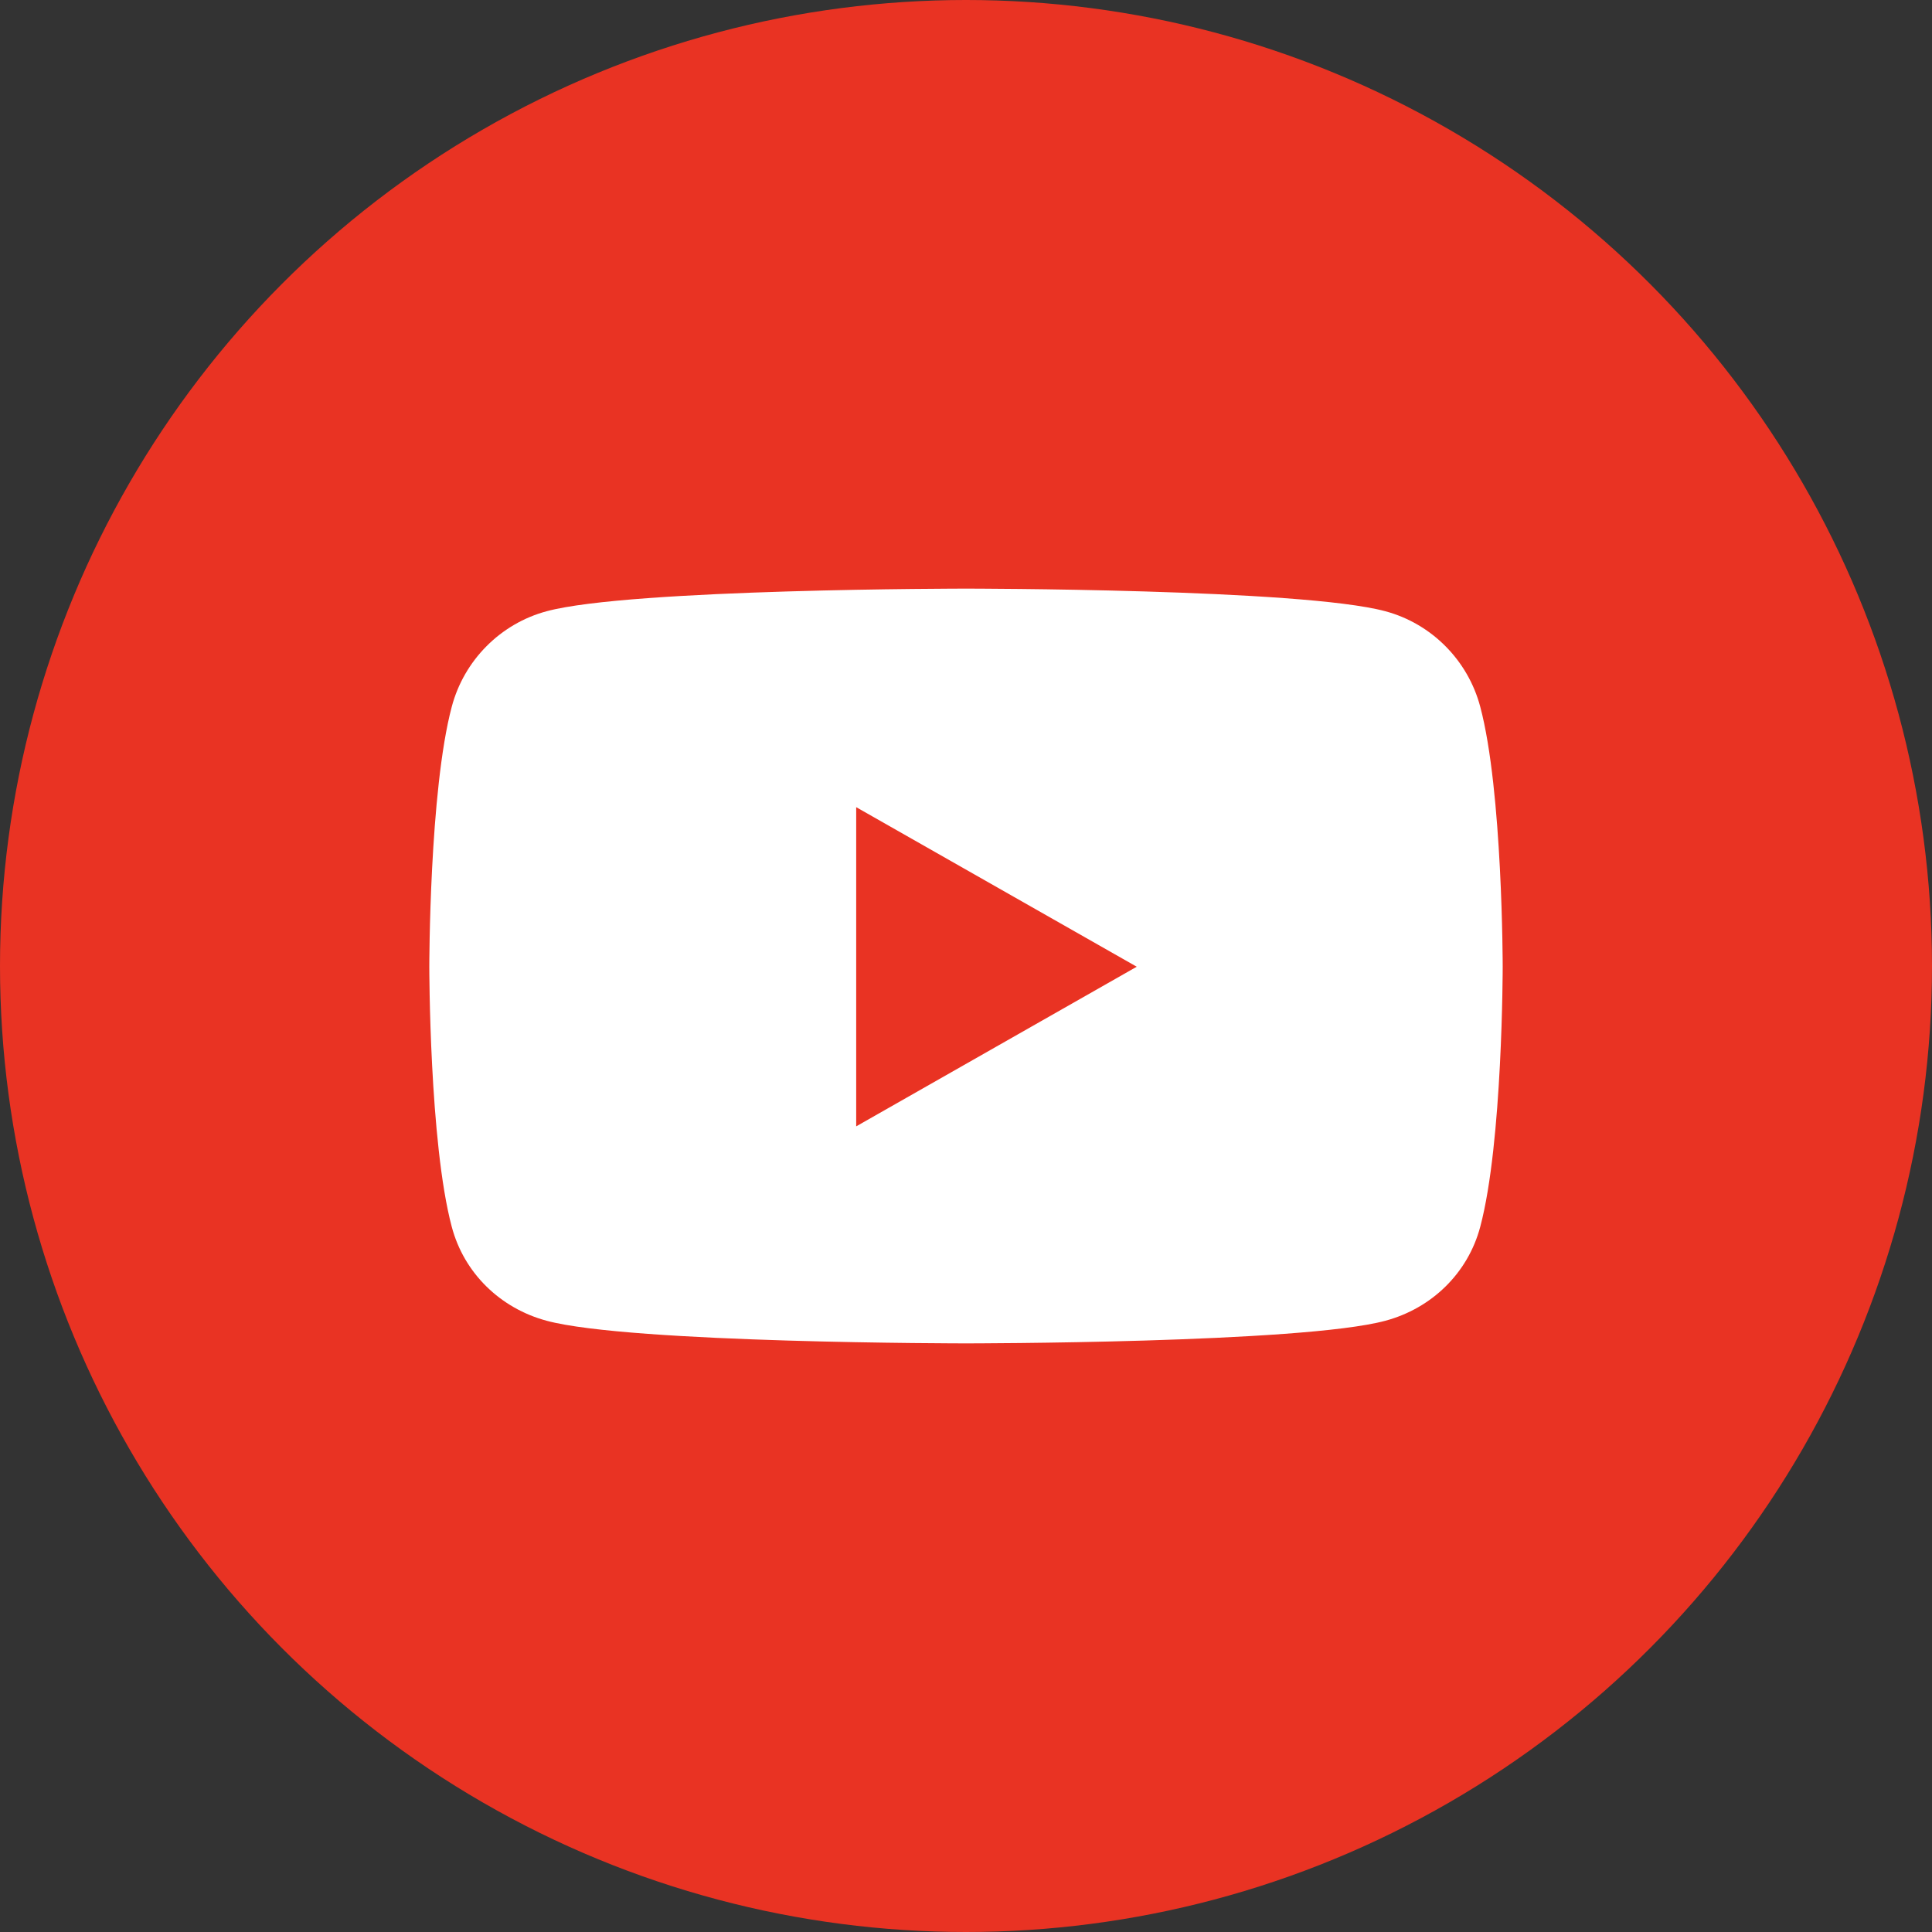 <svg width="24" height="24" viewBox="0 0 24 24" fill="none" xmlns="http://www.w3.org/2000/svg">
<rect x="0" y="0" width="24" height="24" fill="#333333" stroke="none"/>
<g clip-path="url(#clip0_219_4367)">
<circle cx="12" cy="12" r="12" fill="#E93323"/>
<path d="M18.388 8.779C18.235 8.202 17.783 7.747 17.209 7.593C16.169 7.312 12 7.312 12 7.312C12 7.312 7.831 7.312 6.791 7.593C6.217 7.747 5.765 8.202 5.612 8.779C5.333 9.826 5.333 12.009 5.333 12.009C5.333 12.009 5.333 14.193 5.612 15.24C5.765 15.817 6.217 16.253 6.791 16.407C7.831 16.688 12 16.688 12 16.688C12 16.688 16.169 16.688 17.209 16.407C17.783 16.253 18.235 15.817 18.388 15.24C18.667 14.193 18.667 12.009 18.667 12.009C18.667 12.009 18.667 9.826 18.388 8.779V8.779ZM10.636 13.992V10.027L14.121 12.009L10.636 13.992V13.992Z" fill="white"/>
</g>
<defs>
<clipPath id="clip0_219_4367">
<rect width="24" height="24" fill="white"/>
</clipPath>
</defs>
</svg>
